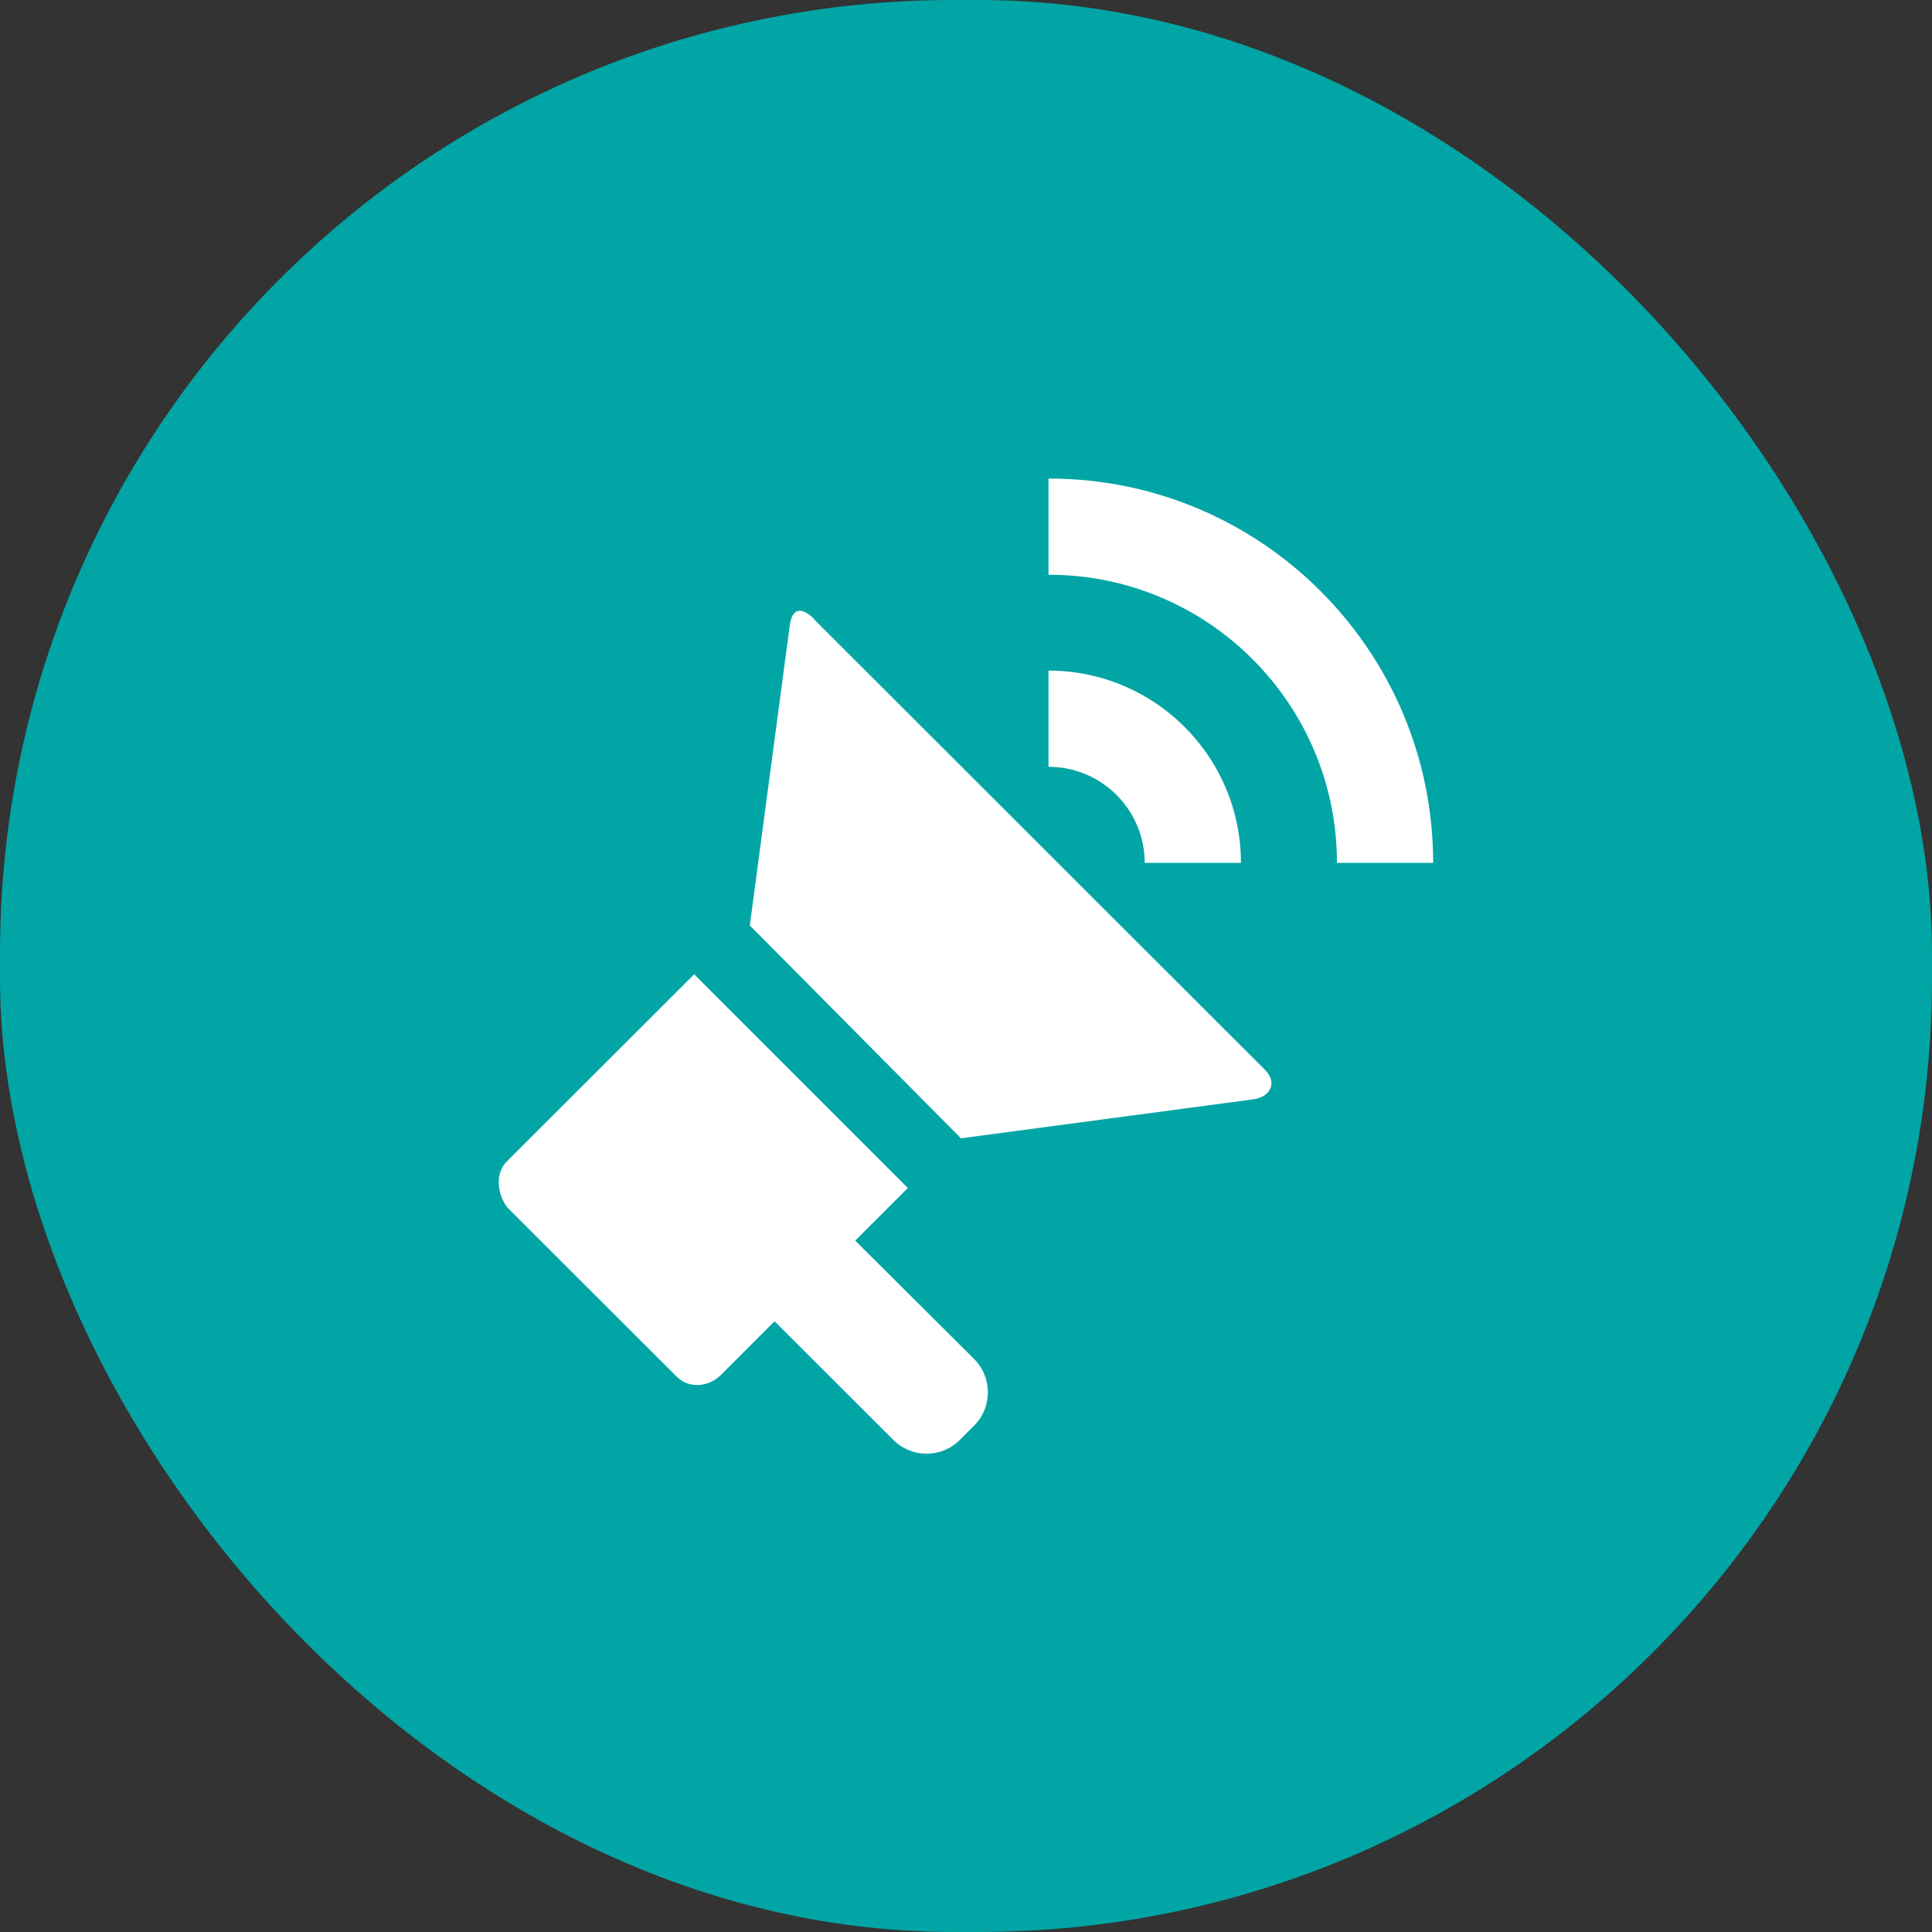 <?xml version="1.0" encoding="UTF-8"?>
<svg id="Capa_1" xmlns="http://www.w3.org/2000/svg" viewBox="0 0 100 100">
  <rect x="0" y="0" width="100" height="100" fill="#333333" stroke="none"/>
  <defs>
    <style>
      .cls-1 {
        fill: #fff;
        fill-rule: evenodd;
      }

      .cls-2 {
        fill: #02a5a5;
      }
    </style>
  </defs>
  <rect class="cls-2" x="0" y="0" width="100" height="100" rx="49.37" ry="49.37"/>
  <g>
    <path class="cls-1" d="M42.14,32.04c-.66-.65-1.14-.57-1.26.32l-2.07,15.54,10.93,11.02,15.14-2.02c.89-.13,1.25-.88.59-1.53l-23.34-23.32Z"/>
    <path class="cls-1" d="M59.25,44.66h4.98c0-5.49-4.45-9.94-9.94-9.95h-.02v4.98c2.75,0,4.97,2.22,4.98,4.96Z"/>
    <path class="cls-1" d="M54.27,24.77v4.98c8.23-.01,14.92,6.66,14.93,14.89,0,0,0,.01,0,.02h4.98c0-10.99-8.92-19.9-19.91-19.89Z"/>
    <path class="cls-1" d="M44.26,64.22l2.73-2.73-11.06-11.06-9.71,9.7c-.66.65-.45,1.91.17,2.5l8.65,8.64c.6.59,1.59.55,2.25-.08l2.8-2.8,6.15,6.14c.95.95,2.49.95,3.44,0h0l.74-.74c.95-.95.95-2.49,0-3.45h0s-6.15-6.12-6.15-6.12Z"/>
  </g>
</svg>